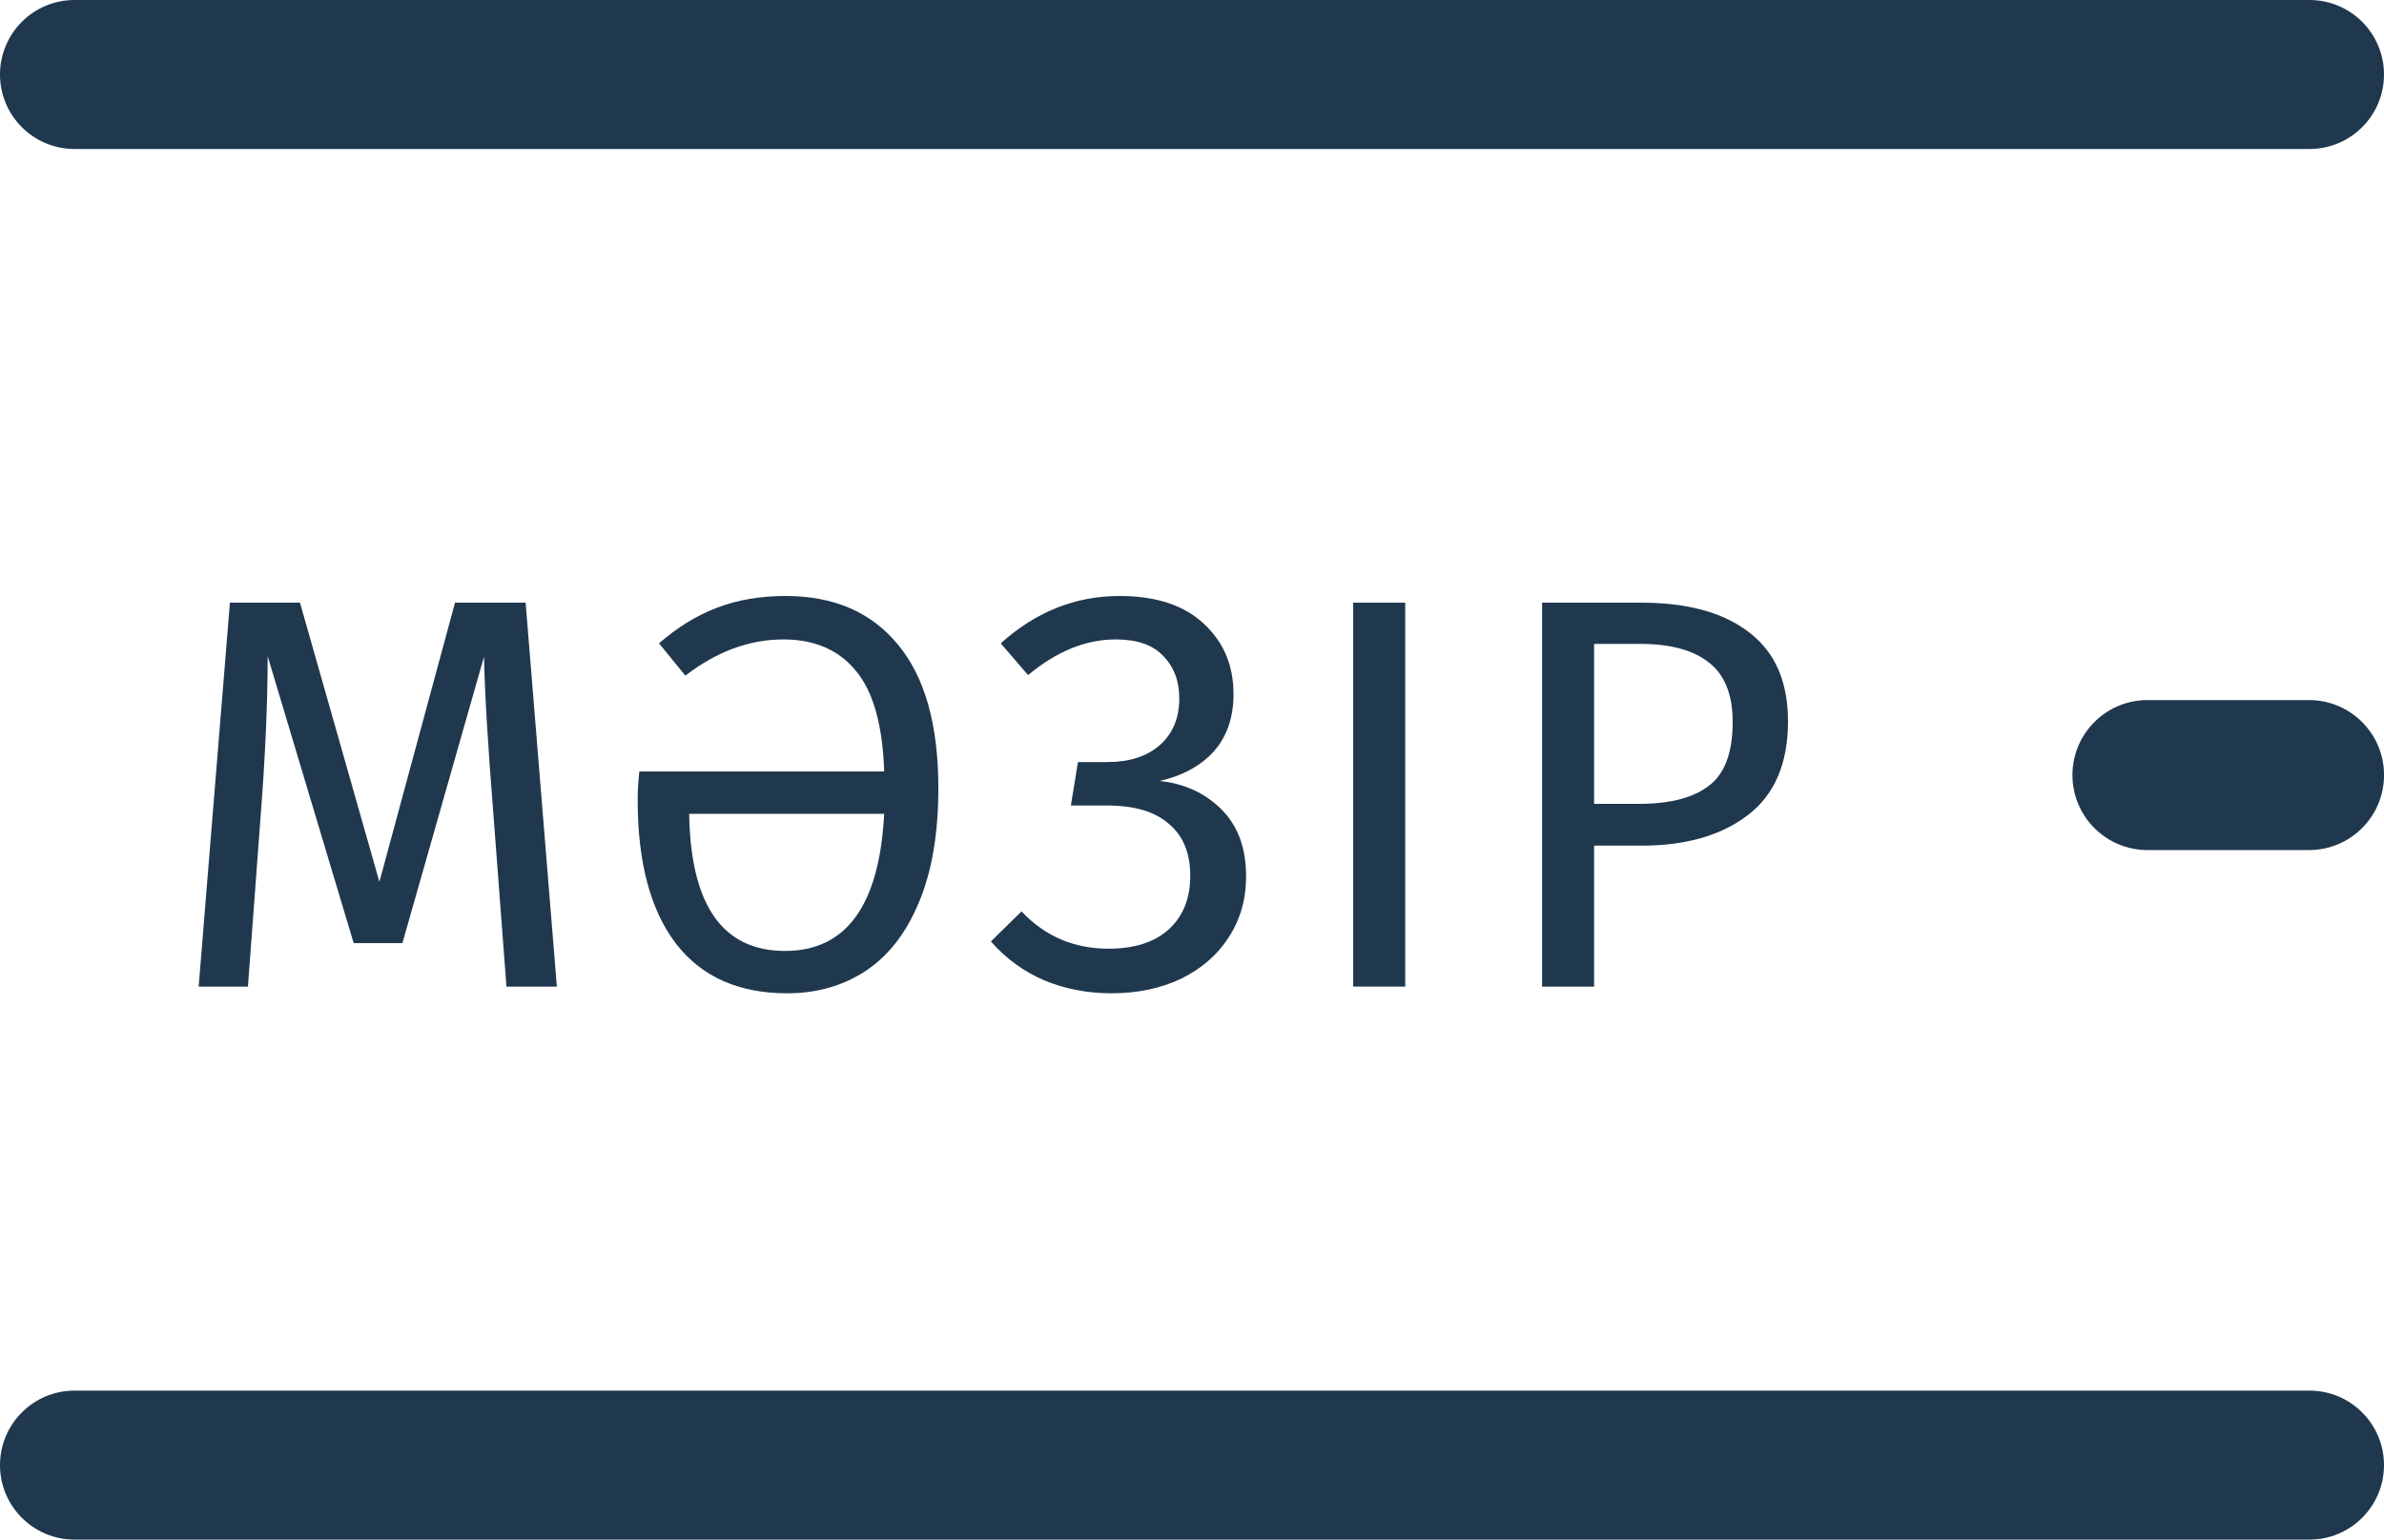 <svg width="48" height="31" viewBox="0 0 48 31" fill="none" xmlns="http://www.w3.org/2000/svg">
<g clip-path="url(#clip0_1103_76)">
<path d="M46.5 0H1.5C0.672 0 0 0.672 0 1.5C0 2.328 0.672 3 1.5 3H46.5C47.328 3 48 2.328 48 1.5C48 0.672 47.328 0 46.5 0Z" fill="#20384E"/>
<path d="M46.491 14.096H43.237C42.403 14.096 41.727 14.772 41.727 15.606C41.727 16.44 42.403 17.116 43.237 17.116H46.491C47.325 17.116 48.001 16.44 48.001 15.606C48.001 14.772 47.325 14.096 46.491 14.096Z" fill="#20384E"/>
<path d="M46.5 28H1.5C0.672 28 0 28.672 0 29.5C0 30.328 0.672 31 1.5 31H46.5C47.328 31 48 30.328 48 29.5C48 28.672 47.328 28 46.5 28Z" fill="#20384E"/>
<path d="M11.212 19.865H10.197L9.933 16.376C9.823 15.007 9.76 13.956 9.745 13.223L8.102 18.99H7.121L5.389 13.212C5.389 14.147 5.342 15.228 5.246 16.454L4.992 19.865H4L4.629 12.135H6.04L7.639 17.756L9.161 12.135H10.583L11.212 19.865Z" fill="#20384E"/>
<path d="M15.816 12C16.787 12 17.541 12.325 18.077 12.976C18.621 13.627 18.893 14.592 18.893 15.871C18.893 16.791 18.761 17.561 18.496 18.182C18.239 18.796 17.882 19.252 17.427 19.551C16.971 19.85 16.445 20 15.85 20C14.872 20 14.126 19.667 13.611 19.001C13.096 18.328 12.839 17.363 12.839 16.107C12.839 15.927 12.85 15.736 12.872 15.534H17.802C17.772 14.607 17.585 13.934 17.239 13.515C16.894 13.088 16.405 12.875 15.772 12.875C15.089 12.875 14.431 13.118 13.799 13.604L13.269 12.954C13.637 12.632 14.026 12.393 14.438 12.236C14.85 12.079 15.309 12 15.816 12ZM15.806 19.147C17.041 19.147 17.706 18.227 17.802 16.387H13.876C13.905 18.227 14.548 19.147 15.806 19.147Z" fill="#20384E"/>
<path d="M22.377 20C21.899 20 21.45 19.914 21.031 19.742C20.612 19.562 20.252 19.301 19.951 18.956L20.568 18.351C21.039 18.852 21.623 19.102 22.322 19.102C22.843 19.102 23.248 18.971 23.535 18.71C23.821 18.448 23.965 18.089 23.965 17.633C23.965 17.176 23.821 16.828 23.535 16.589C23.255 16.342 22.84 16.219 22.288 16.219H21.561L21.704 15.344H22.299C22.741 15.344 23.09 15.231 23.347 15.007C23.612 14.775 23.744 14.461 23.744 14.065C23.744 13.713 23.637 13.429 23.424 13.212C23.218 12.987 22.899 12.875 22.465 12.875C21.862 12.875 21.274 13.114 20.7 13.593L20.149 12.954C20.855 12.318 21.652 12 22.542 12C23.277 12 23.843 12.187 24.24 12.561C24.637 12.928 24.836 13.399 24.836 13.975C24.836 14.446 24.703 14.831 24.439 15.13C24.174 15.422 23.81 15.62 23.347 15.725C23.847 15.777 24.262 15.968 24.593 16.297C24.924 16.627 25.089 17.075 25.089 17.644C25.089 18.108 24.972 18.519 24.736 18.878C24.509 19.23 24.189 19.506 23.777 19.708C23.365 19.903 22.899 20 22.377 20Z" fill="#20384E"/>
<path d="M28.293 12.135V19.865H27.245V12.135H28.293Z" fill="#20384E"/>
<path d="M33.045 12.135C33.986 12.135 34.714 12.337 35.228 12.741C35.743 13.137 36 13.732 36 14.524C36 15.37 35.732 15.998 35.195 16.41C34.658 16.821 33.945 17.027 33.056 17.027H32.096V19.865H31.049V12.135H33.045ZM33.012 16.185C33.622 16.185 34.085 16.066 34.401 15.826C34.724 15.587 34.886 15.157 34.886 14.536C34.886 13.982 34.724 13.582 34.401 13.335C34.085 13.088 33.629 12.965 33.034 12.965H32.096V16.185H33.012Z" fill="#20384E"/>
</g>
<defs>
<clipPath id="clip0_1103_76">
<rect width="48" height="31" fill="white"/>
</clipPath>
</defs>
</svg>
